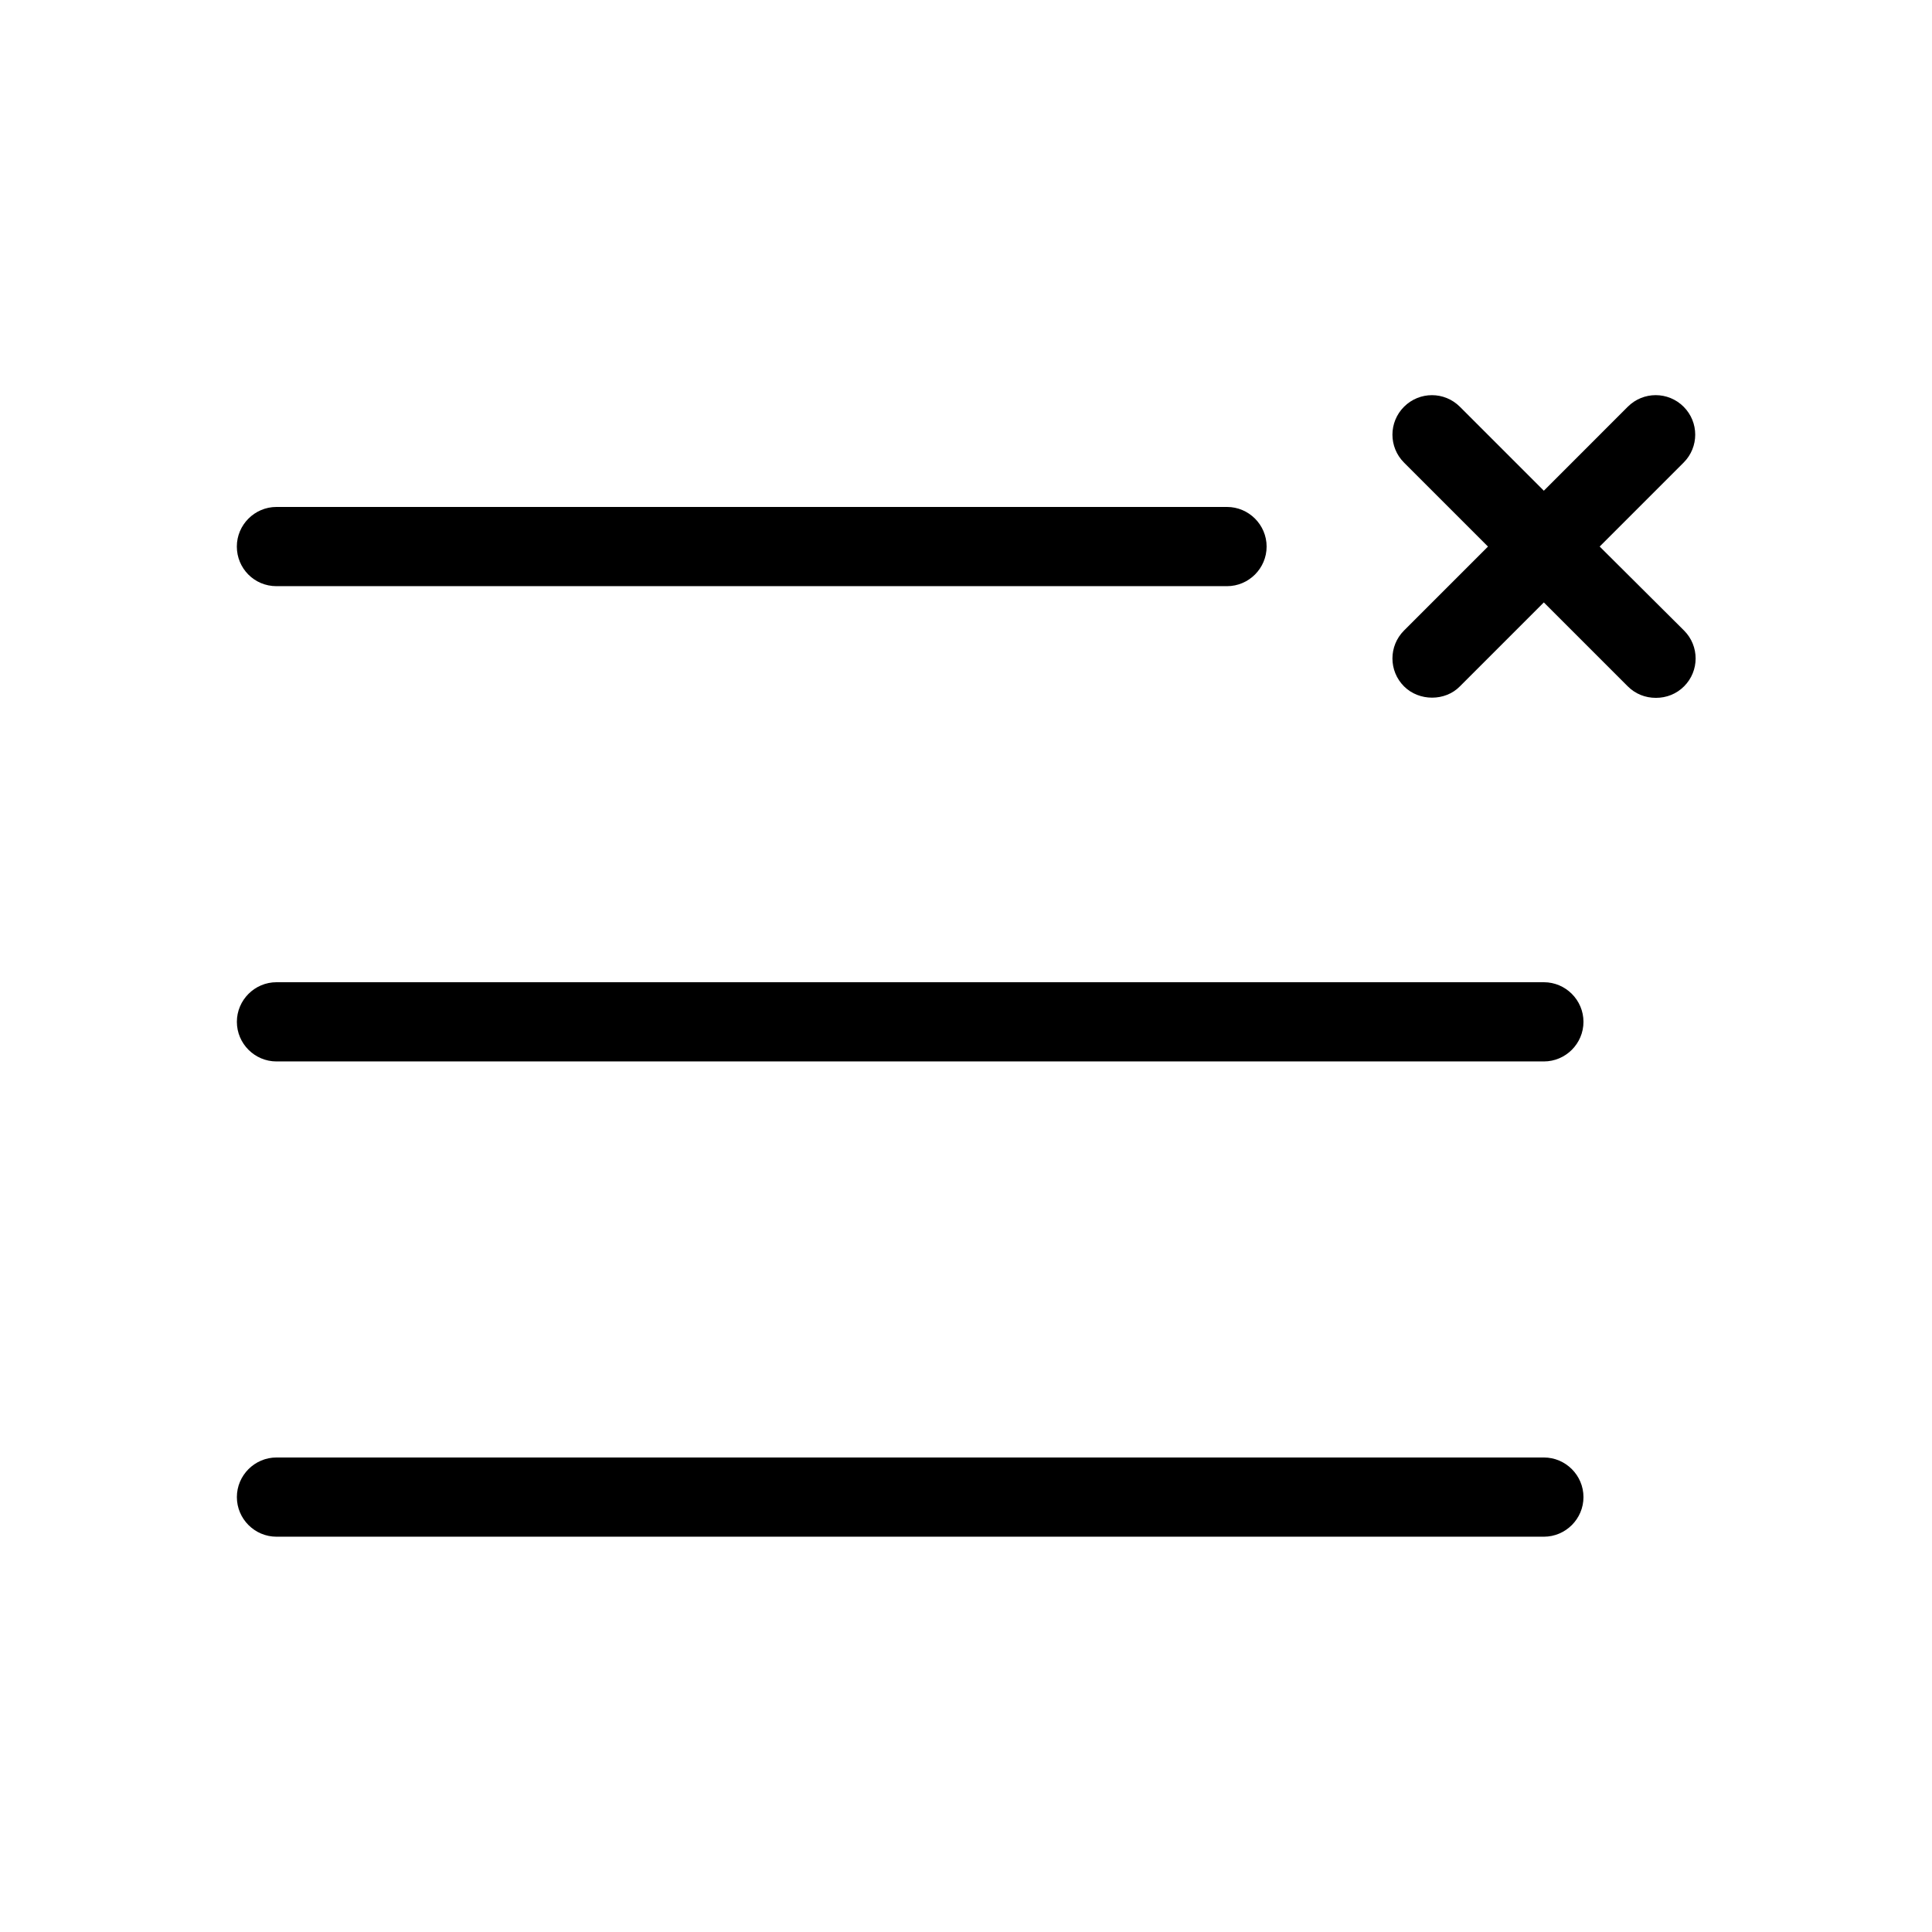 <?xml version="1.0" encoding="UTF-8"?>
<!-- Uploaded to: ICON Repo, www.svgrepo.com, Generator: ICON Repo Mixer Tools -->
<svg fill="#000000" width="800px" height="800px" version="1.1" viewBox="144 144 512 512" xmlns="http://www.w3.org/2000/svg">
 <g>
  <path d="m217.26 299.34h251.91c5.773 0 10.496-4.723 10.496-10.496s-4.723-10.496-10.496-10.496h-251.91c-5.773 0-10.496 4.723-10.496 10.496s4.621 10.496 10.496 10.496z"/>
  <path d="m567.93 288.84 22.25-22.25c4.094-4.094 4.094-10.707 0-14.801s-10.707-4.094-14.801 0l-22.246 22.254-22.25-22.25c-4.094-4.094-10.707-4.094-14.801 0s-4.094 10.707 0 14.801l22.25 22.25-22.25 22.25c-4.094 4.094-4.094 10.707 0 14.801 3.988 3.988 10.914 3.988 14.801 0l22.25-22.25 22.25 22.25c1.996 1.996 4.617 3.043 7.453 3.043 2.832 0 5.457-1.051 7.453-3.043 4.094-4.094 4.094-10.707 0-14.801z"/>
  <path d="m553.14 404.3h-335.87c-5.773 0-10.496 4.723-10.496 10.496s4.723 10.496 10.496 10.496h335.87c5.773 0 10.496-4.723 10.496-10.496s-4.723-10.496-10.496-10.496z"/>
  <path d="m553.14 530.25h-335.87c-5.773 0-10.496 4.723-10.496 10.496s4.723 10.496 10.496 10.496h335.87c5.773 0 10.496-4.723 10.496-10.496s-4.723-10.496-10.496-10.496z"/>
 </g>
</svg>